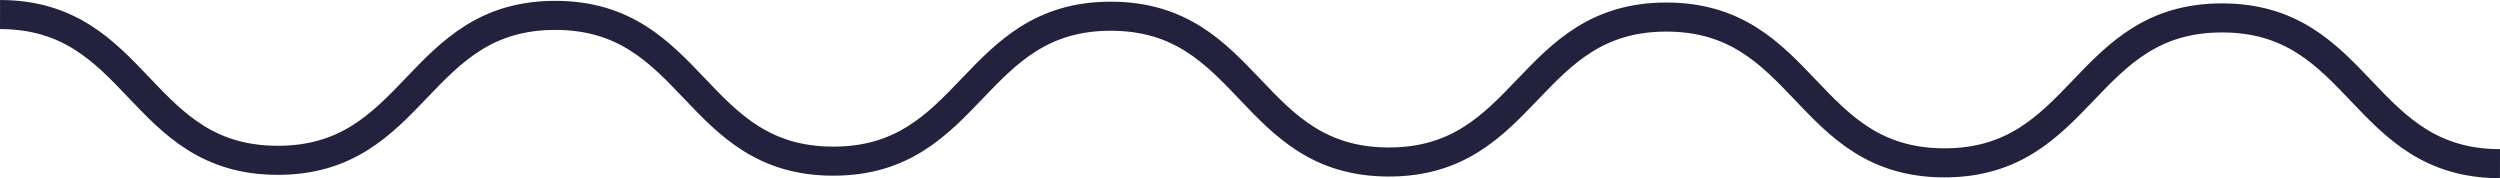 <?xml version="1.0" encoding="UTF-8"?><svg id="Calque_2" xmlns="http://www.w3.org/2000/svg" viewBox="0 0 171.994 12.263"><defs><style>.cls-1{fill:none;stroke:#22223f;stroke-miterlimit:10;stroke-width:2px;}</style></defs><g id="HOME"><path class="cls-1" d="M.002,1c9.554.015,9.538,10.015,19.092,10.029,9.555.015,9.57-9.985,19.124-9.971,9.555.015,9.54,10.015,19.094,10.029,9.556.015,9.571-9.985,19.127-9.971,9.553.015,9.538,10.015,19.091,10.029,9.557.015,9.572-9.985,19.129-9.971,9.557.015,9.542,10.015,19.099,10.029,9.558.015,9.574-9.985,19.132-9.971s9.543,10.015,19.102,10.029"/></g></svg>